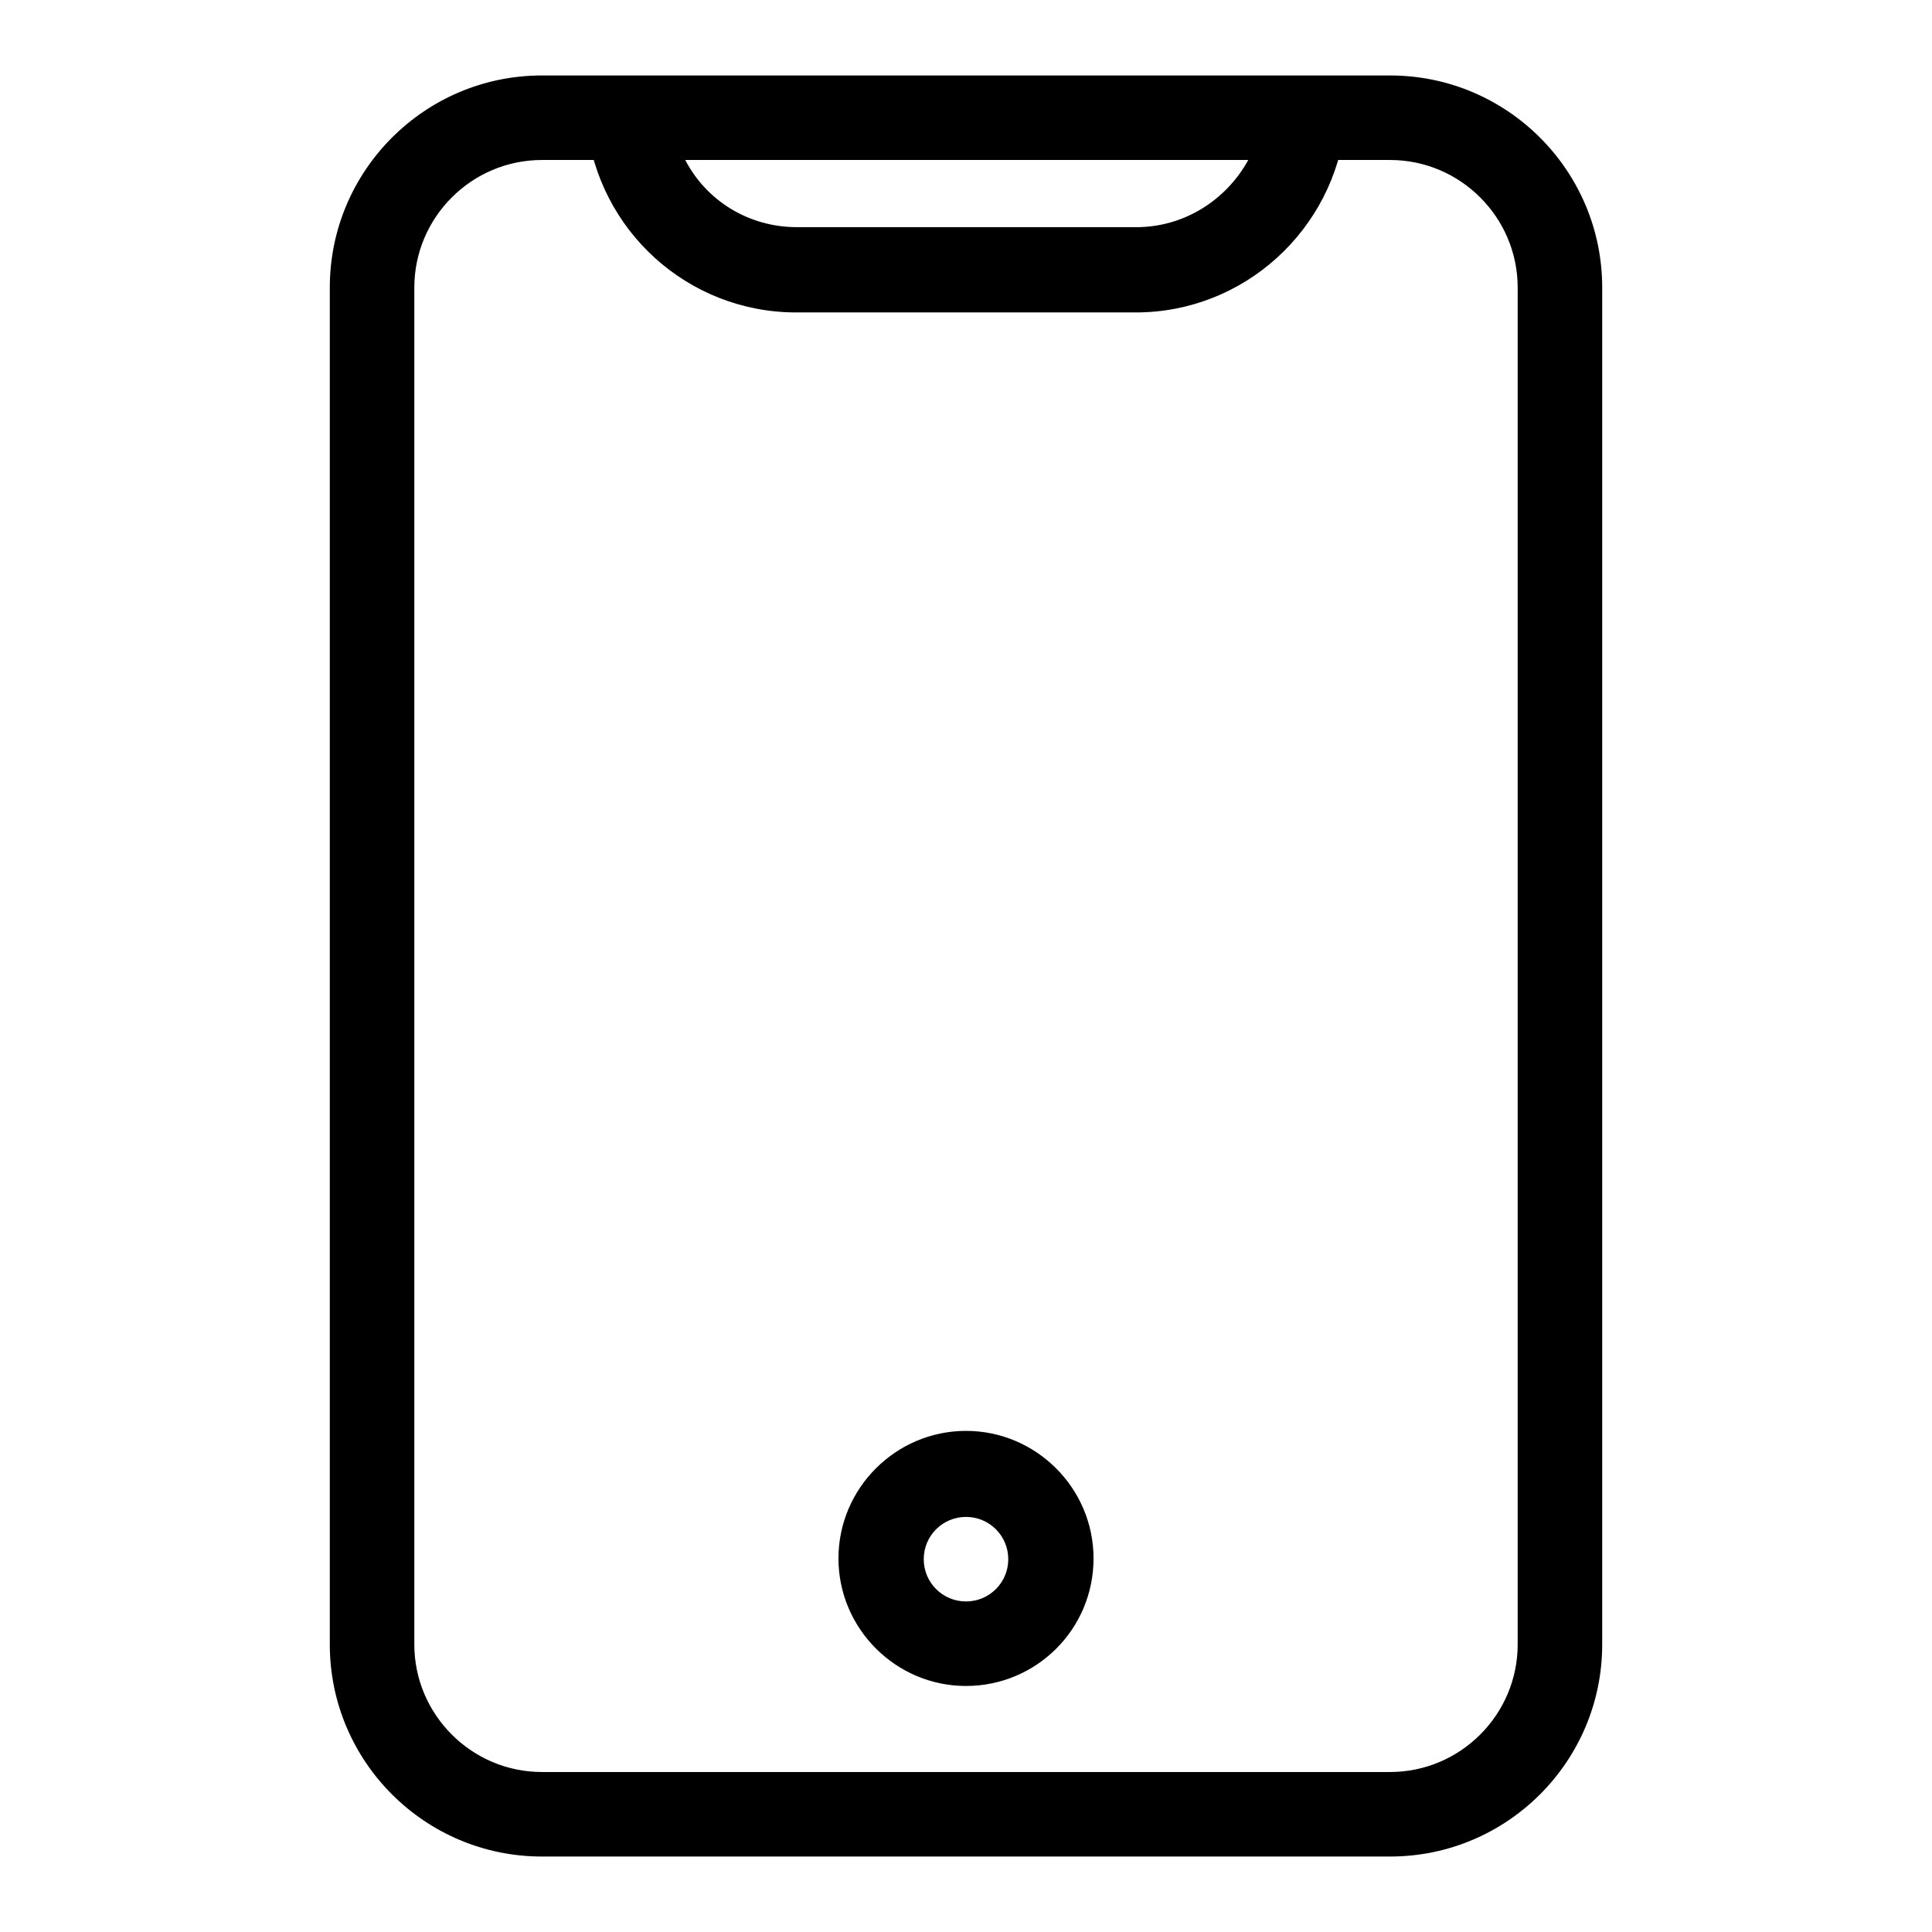 <?xml version="1.0" encoding="utf-8"?>
<!-- Svg Vector Icons : http://www.onlinewebfonts.com/icon -->
<!DOCTYPE svg PUBLIC "-//W3C//DTD SVG 1.1//EN" "http://www.w3.org/Graphics/SVG/1.1/DTD/svg11.dtd">
<svg version="1.1" xmlns="http://www.w3.org/2000/svg" xmlns:xlink="http://www.w3.org/1999/xlink" x="0px" y="0px" viewBox="0 0 256 256" enable-background="new 0 0 256 256" xml:space="preserve">
<g> <path fill="#000000" d="M184.2,246H71.8c-15.5,0-28.1-12.6-28.1-28.1V38.1C43.7,22.6,56.3,10,71.8,10h112.4 c15.5,0,28.1,12.6,28.1,28.1v179.8C212.3,233.4,199.7,246,184.2,246z M71.8,21.2c-9.3,0-16.9,7.6-16.9,16.9v179.8 c0,9.3,7.6,16.9,16.9,16.9h112.4c9.3,0,16.9-7.6,16.9-16.9V38.1c0-9.3-7.6-16.9-16.9-16.9H71.8z M128,223.4 c-9.3,0-16.9-7.6-16.9-16.9c0-9.3,7.6-16.9,16.9-16.9s16.9,7.6,16.9,16.9C144.9,215.9,137.3,223.4,128,223.4z M128,201 c-3.1,0-5.6,2.5-5.6,5.6c0,3.1,2.5,5.6,5.6,5.6c3.1,0,5.6-2.5,5.6-5.6C133.6,203.5,131.1,201,128,201z M150.5,41.4h-45 c-14.3,0-26.3-10.8-27.8-25.2c-0.2-1.6,0.3-3.2,1.4-4.3c1.1-1.2,2.6-1.9,4.2-1.9h89.4c1.6,0,3.1,0.7,4.2,1.9s1.6,2.8,1.4,4.3 C176.8,30.5,164.8,41.4,150.5,41.4L150.5,41.4z M90.8,21.2c2.8,5.4,8.4,8.9,14.8,8.9h45c6.3,0,11.9-3.6,14.8-8.9H90.8z"/></g>
</svg>